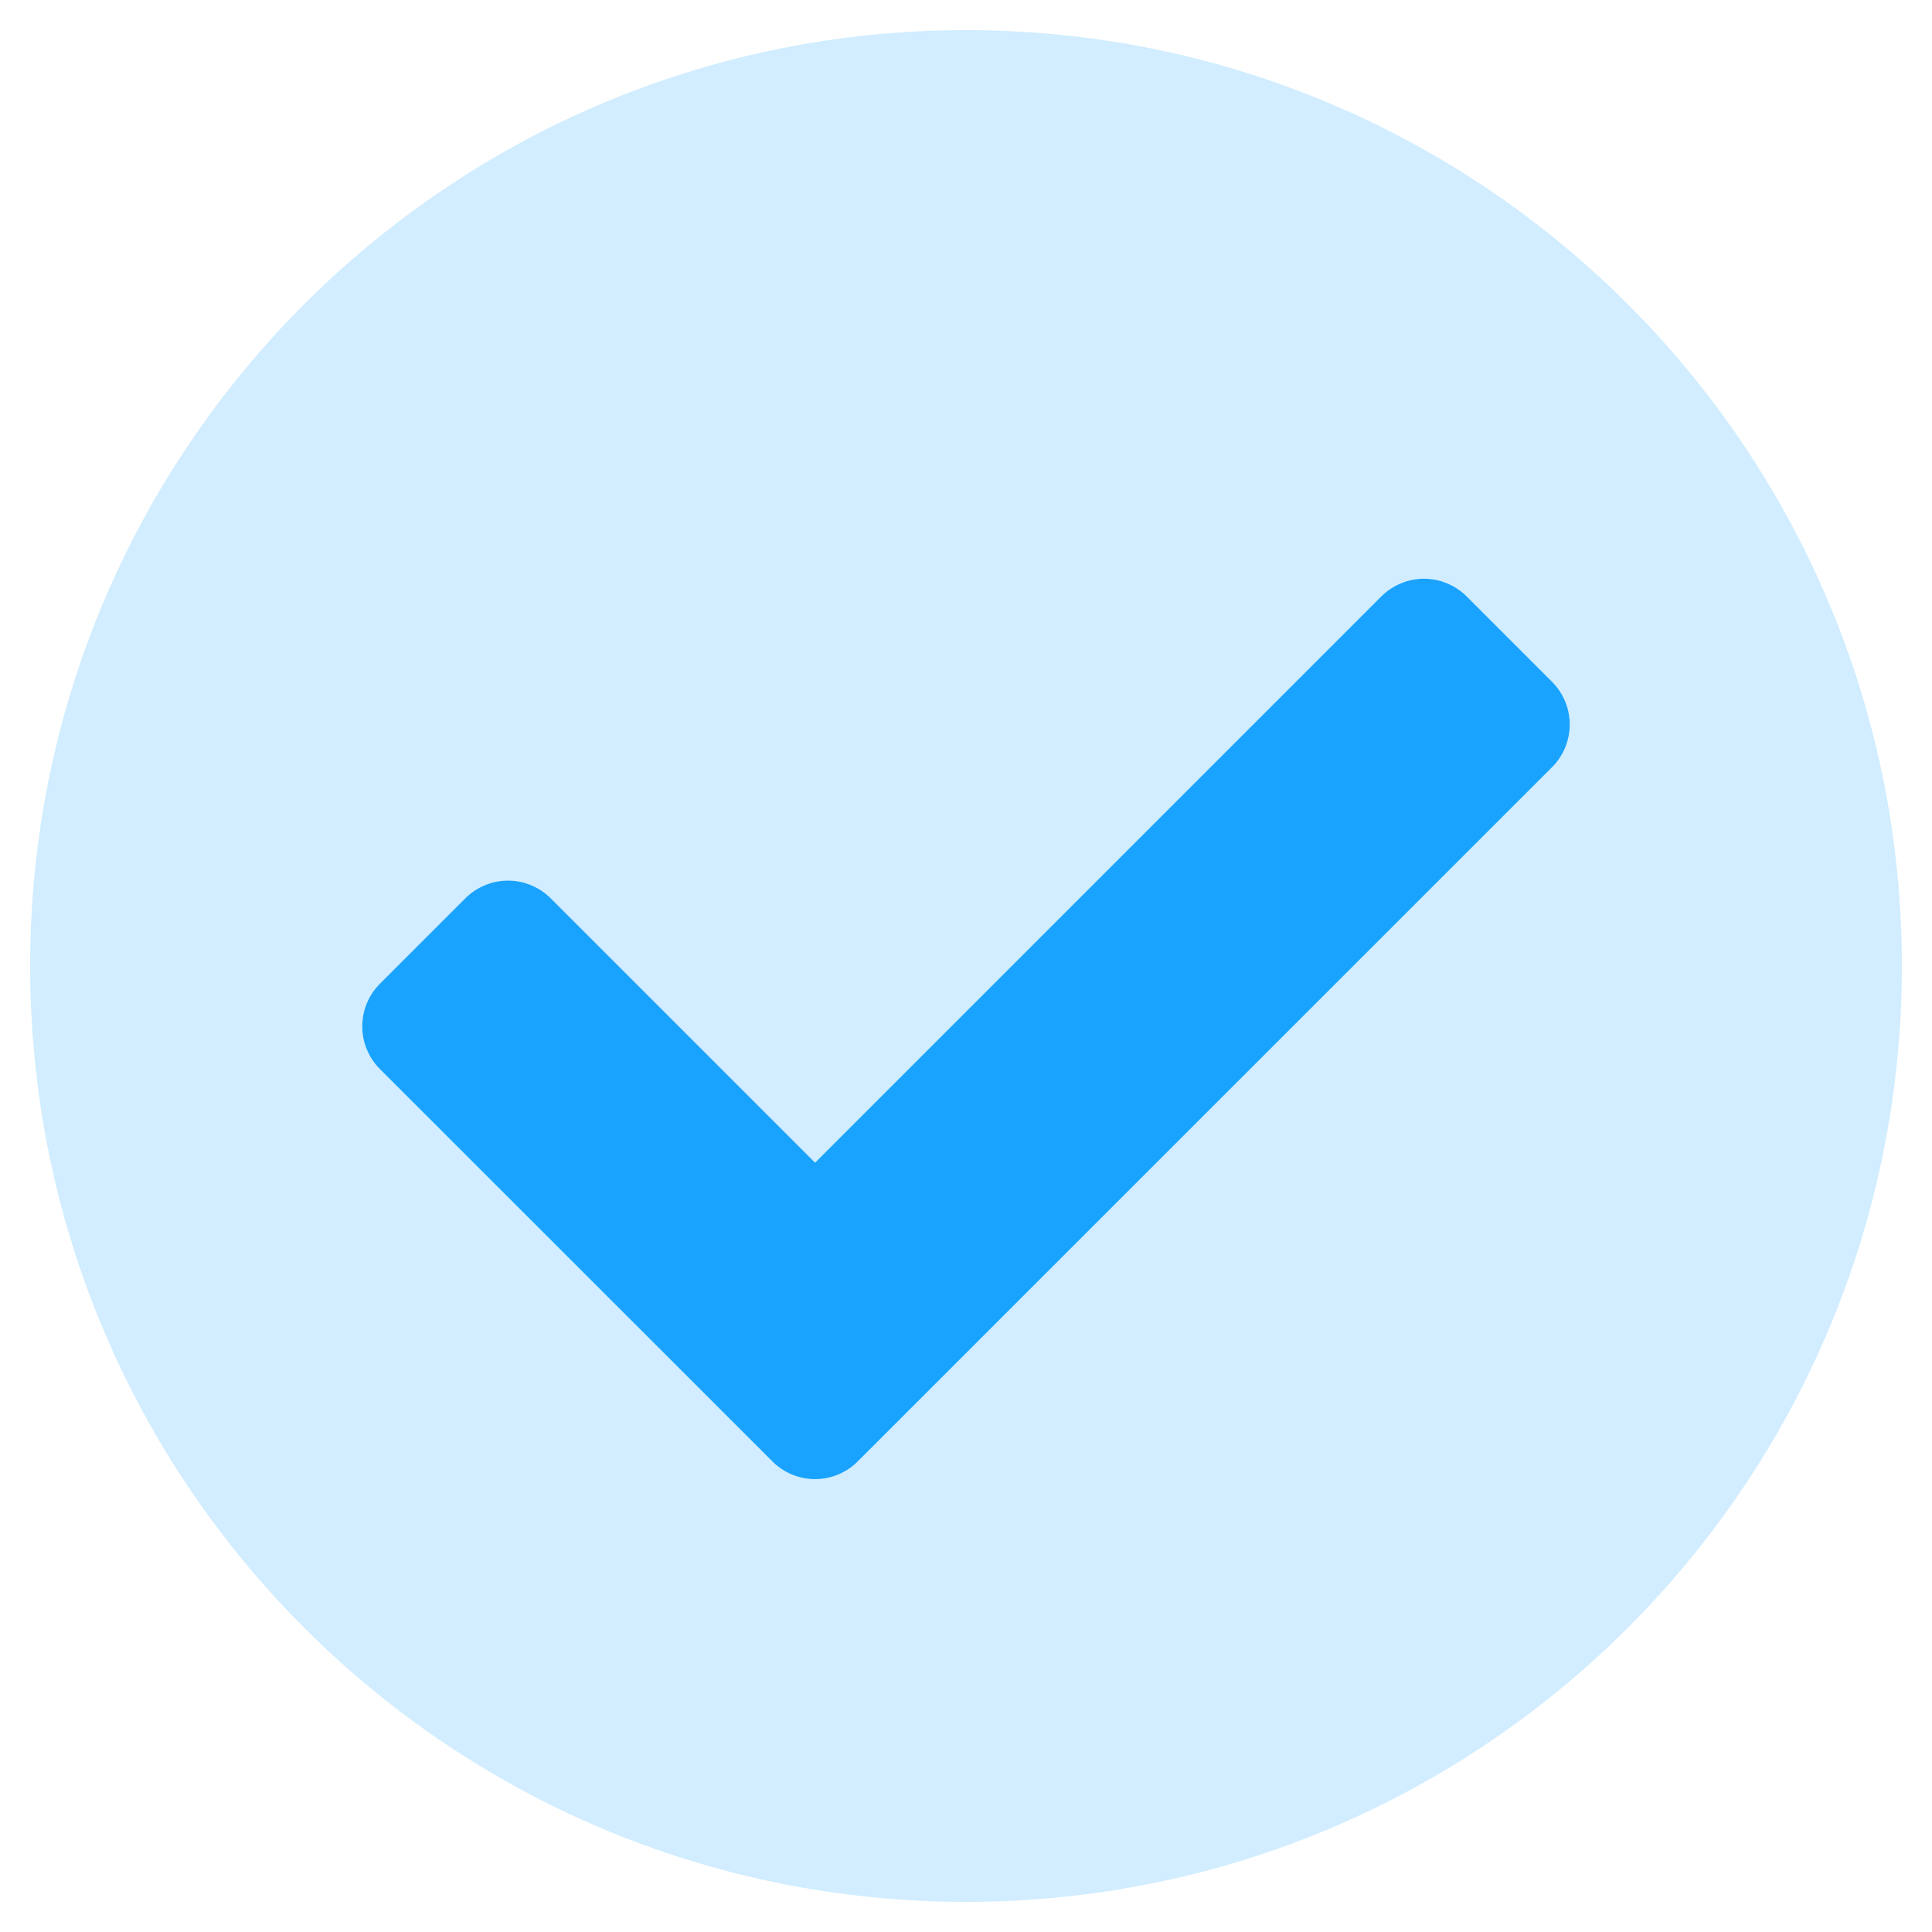 <svg width="20" height="20" viewBox="0 0 20 20" fill="none" xmlns="http://www.w3.org/2000/svg">
    <path
        d="M10 0.312C4.648 0.312 0.312 4.648 0.312 10C0.312 15.352 4.648 19.688 10 19.688C15.352 19.688 19.688 15.352 19.688 10C19.688 4.648 15.352 0.312 10 0.312ZM16.067 7.942L8.879 15.129C8.762 15.246 8.603 15.312 8.438 15.312C8.272 15.312 8.113 15.246 7.996 15.129L3.933 11.067C3.816 10.95 3.75 10.791 3.75 10.625C3.75 10.459 3.816 10.3 3.933 10.183L4.817 9.299C4.875 9.241 4.944 9.195 5.02 9.164C5.095 9.132 5.177 9.116 5.259 9.116C5.341 9.116 5.422 9.132 5.498 9.164C5.574 9.195 5.643 9.241 5.701 9.299L8.438 12.036L14.299 6.174C14.357 6.116 14.426 6.07 14.502 6.039C14.578 6.007 14.659 5.991 14.741 5.991C14.823 5.991 14.905 6.007 14.98 6.039C15.056 6.07 15.125 6.116 15.183 6.174L16.067 7.058C16.184 7.175 16.25 7.334 16.25 7.5C16.25 7.666 16.184 7.825 16.067 7.942Z"
        fill="#D1EDFF" />
    <path
        d="M8.879 15.129C8.762 15.246 8.603 15.312 8.438 15.312C8.272 15.312 8.113 15.246 7.996 15.129L3.933 11.067C3.816 10.95 3.75 10.791 3.75 10.625C3.75 10.459 3.816 10.3 3.933 10.183L4.817 9.299C4.875 9.241 4.944 9.195 5.02 9.164C5.095 9.132 5.177 9.116 5.259 9.116C5.341 9.116 5.422 9.132 5.498 9.164C5.574 9.195 5.643 9.241 5.701 9.299L8.438 12.036L14.299 6.174C14.357 6.116 14.426 6.07 14.502 6.039C14.578 6.007 14.659 5.991 14.741 5.991C14.823 5.991 14.905 6.007 14.98 6.039C15.056 6.07 15.125 6.116 15.183 6.174L16.067 7.058C16.184 7.175 16.25 7.334 16.25 7.5C16.25 7.666 16.184 7.825 16.067 7.942L8.879 15.129Z"
        fill="#19A3FF" />
</svg>
